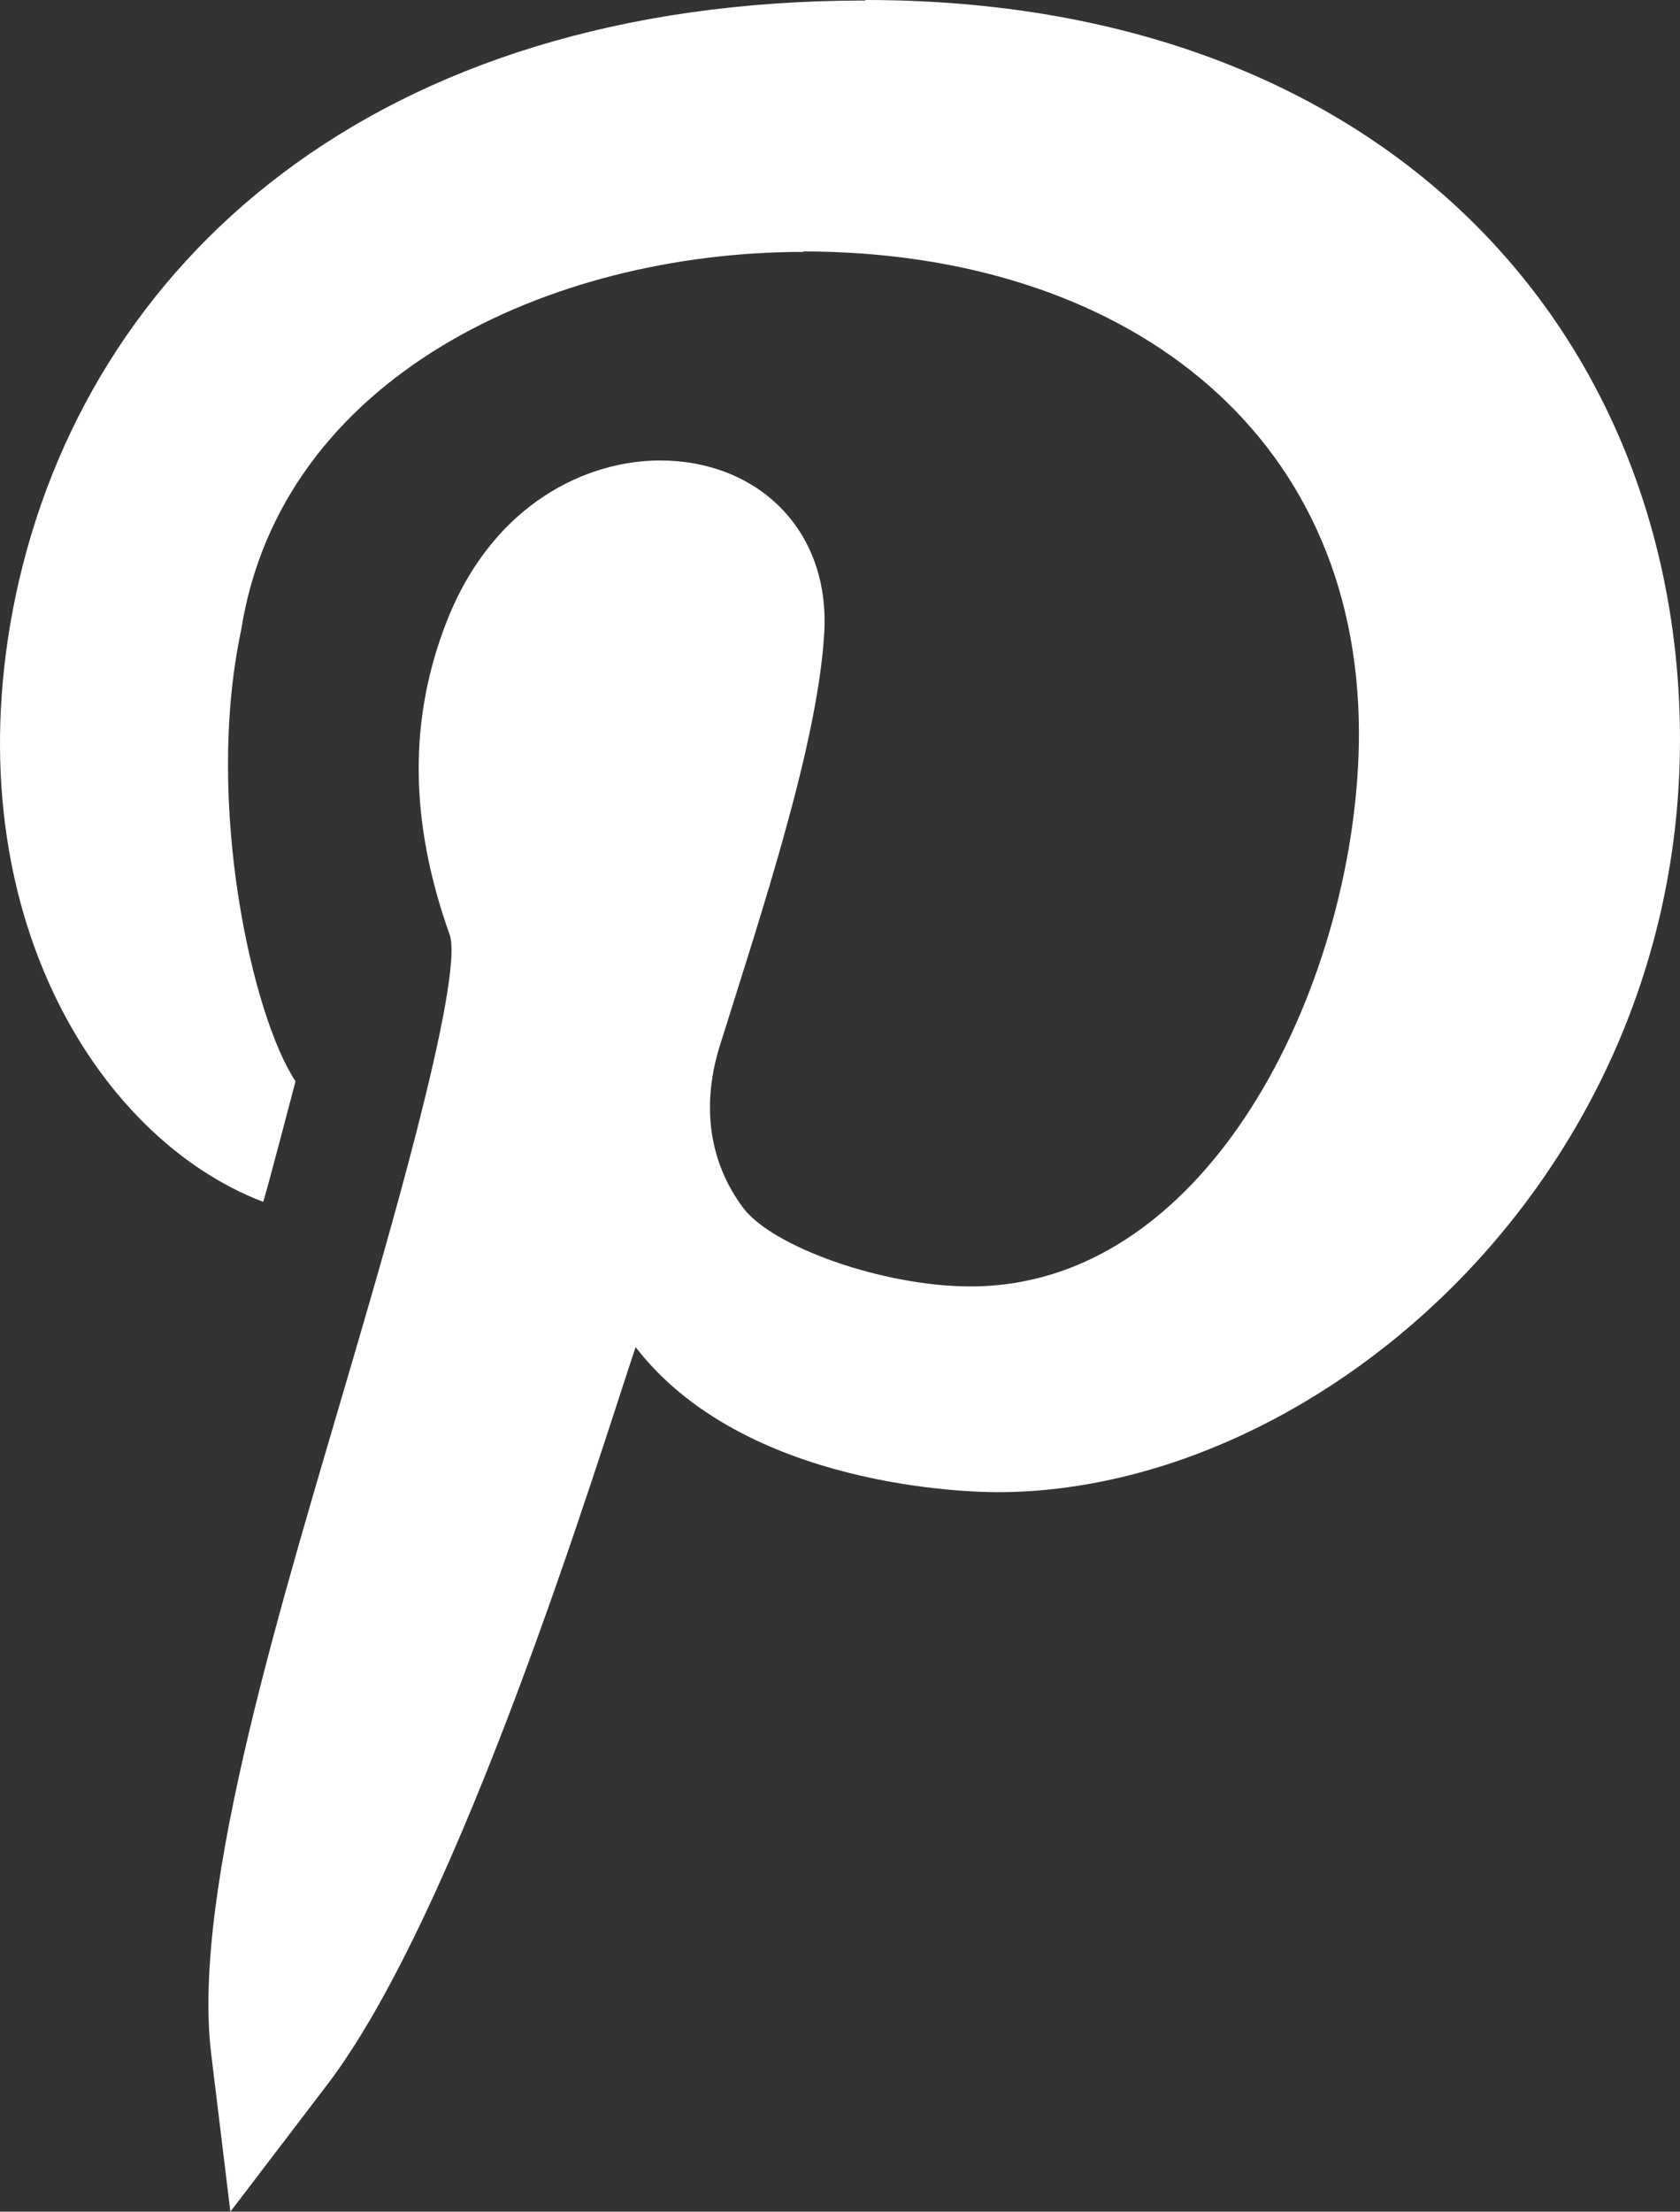 <svg xmlns="http://www.w3.org/2000/svg" width="389.114" height="512.002" viewBox="0 0 389.114 512.002"><rect x="0" y="0" width="389.114" height="512.002" fill="#333333" stroke="none"/><path d="M60.945,278.219c.641-1.6,7.051-26.231,7.5-27.9-10.008-15.059-21.125-64.371-12.6-104.4,9.2-58.731,71.438-87.6,130.2-87.6v-.109c73.57.047,128.641,40.981,128.7,111.477.047,55.18-33.2,128.117-89.957,128.117h-.043c-20.258,0-45.906-9.187-52.633-18.211-7.762-10.4-9.668-23.231-5.566-36.941,10.051-32.082,22.867-70.512,24.363-96.137,1.387-24.184-15.773-39.918-38.027-39.918-16.746,0-38.5,9.727-49.336,37.059-8.953,22.707-8.762,46.481.586,72.672,3.645,10.238-16.156,76.984-22.5,98.719C65.871,369.04,44.293,437.353,48.906,475.4L53.359,512l22.367-29.313c30.953-40.52,62.957-145.332,71.484-170.836,25.211,32.648,77.711,33.586,83.832,33.586,75.184,0,160.438-74.656,158.02-178.563C386.942,75.755,320.254,0,200.43,0V.118C86.453.118,19.93,60.954,3.645,137.821c-14.914,71.273,18.254,125.52,57.3,140.4Zm0,0" transform="translate(0.001)" fill="#fff"/></svg>